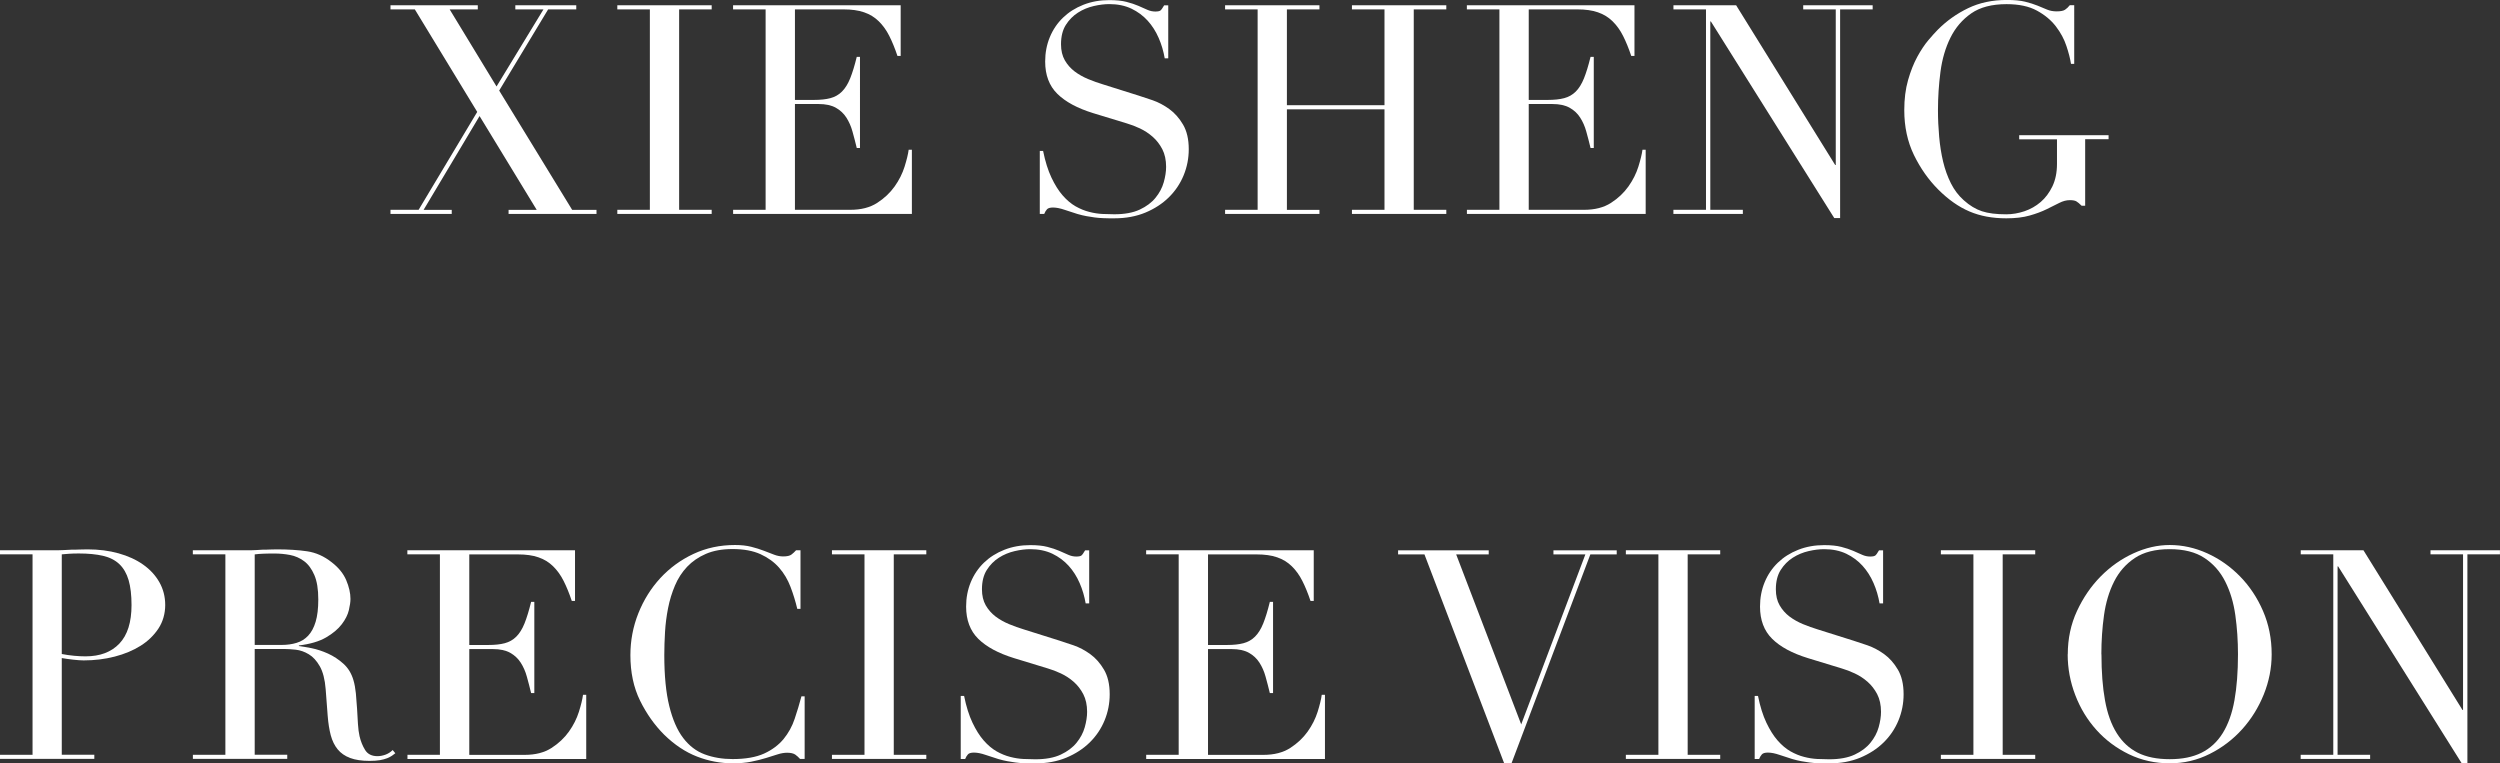 <?xml version="1.0" encoding="UTF-8"?>
<svg id="_圖層_2" data-name="圖層 2" xmlns="http://www.w3.org/2000/svg" viewBox="0 0 481.64 147.06">
  <rect x="0" y="0" width="481.64" height="147.06" fill="#333333" stroke="none"/>
  <defs>
    <style>
      .cls-1 {
        fill: #fff;
      }
    </style>
  </defs>
  <g id="_圖層_1-2" data-name="圖層 1">
    <g>
      <path class="cls-1" d="M75.23,40.42h5.42l11.29-18.86L79.92,1.81h-4.69v-.79h16.82v.79h-5.42l9.03,14.85L104.7,1.81h-5.42v-.79h11.74v.79h-5.42l-9.43,15.64,14.06,22.98h4.69v.79h-16.94v-.79h5.42l-11.01-18.07-10.78,18.07h5.42v.79h-11.8v-.79Z"/>
      <path class="cls-1" d="M118.93,40.42h6.27V1.81h-6.27v-.79h18.18v.79h-6.27V40.42h6.27v.79h-18.18v-.79Z"/>
      <path class="cls-1" d="M141.23,40.42h6.27V1.81h-6.27v-.79h32.29V10.78h-.62c-.49-1.47-1.02-2.76-1.58-3.87-.56-1.11-1.24-2.05-2.03-2.82-.79-.77-1.73-1.35-2.82-1.72-1.09-.38-2.41-.56-3.95-.56h-9.37V19.25h3.67c1.24,0,2.3-.11,3.16-.34,.87-.23,1.61-.65,2.23-1.27,.62-.62,1.15-1.47,1.58-2.54,.43-1.07,.86-2.46,1.27-4.15h.62V28.51h-.62c-.26-1.09-.54-2.15-.82-3.16-.28-1.02-.68-1.92-1.19-2.71-.51-.79-1.19-1.42-2.03-1.89-.85-.47-1.95-.71-3.3-.71h-4.57v20.38h10.67c2.07,0,3.79-.44,5.17-1.33,1.37-.88,2.49-1.94,3.36-3.16,.87-1.22,1.5-2.49,1.92-3.81,.41-1.32,.68-2.41,.79-3.27h.62v12.36h-34.44v-.79Z"/>
      <path class="cls-1" d="M200.34,29.08h.62c.41,2.03,.95,3.75,1.61,5.14,.66,1.39,1.38,2.54,2.17,3.44,.79,.9,1.62,1.6,2.48,2.09,.87,.49,1.74,.85,2.62,1.07,.88,.23,1.73,.36,2.54,.4,.81,.04,1.57,.06,2.29,.06,2,0,3.63-.3,4.91-.9,1.28-.6,2.3-1.36,3.05-2.29,.75-.92,1.28-1.92,1.58-2.99,.3-1.07,.45-2.06,.45-2.96,0-1.32-.25-2.45-.73-3.39-.49-.94-1.11-1.74-1.86-2.4-.75-.66-1.57-1.19-2.45-1.61-.88-.41-1.72-.73-2.51-.96l-6.49-1.98c-3.05-.94-5.35-2.18-6.92-3.73-1.56-1.54-2.34-3.61-2.34-6.21,0-1.69,.3-3.26,.9-4.71,.6-1.45,1.45-2.7,2.54-3.75,1.09-1.05,2.4-1.88,3.92-2.48,1.52-.6,3.19-.9,5-.9,1.32,0,2.42,.11,3.3,.34,.88,.23,1.65,.48,2.29,.76,.64,.28,1.21,.54,1.72,.76,.51,.23,1.03,.34,1.55,.34,.49,0,.82-.07,.99-.2,.17-.13,.4-.46,.71-.99h.79V11.24h-.68c-.23-1.35-.61-2.66-1.16-3.92-.55-1.26-1.25-2.37-2.12-3.33-.87-.96-1.91-1.73-3.13-2.32-1.22-.58-2.65-.88-4.26-.88-.9,0-1.9,.12-2.99,.37-1.09,.25-2.11,.67-3.05,1.27-.94,.6-1.72,1.39-2.34,2.37-.62,.98-.93,2.22-.93,3.73,0,1.21,.25,2.23,.73,3.08,.49,.85,1.12,1.56,1.89,2.15,.77,.58,1.64,1.07,2.6,1.47,.96,.4,1.93,.74,2.91,1.04l6.83,2.15c.71,.23,1.62,.53,2.71,.9,1.09,.38,2.15,.94,3.19,1.69,1.04,.75,1.92,1.75,2.65,2.99,.73,1.24,1.1,2.82,1.1,4.74,0,1.77-.33,3.45-.99,5.05-.66,1.6-1.61,3.01-2.85,4.23-1.24,1.22-2.75,2.2-4.52,2.94-1.77,.73-3.76,1.1-5.99,1.1-.79,0-1.49,0-2.09-.03-.6-.02-1.17-.07-1.69-.14-.53-.08-1.05-.16-1.58-.25-.53-.09-1.11-.24-1.75-.42-.75-.23-1.56-.49-2.43-.79-.87-.3-1.62-.45-2.26-.45-.56,0-.95,.11-1.16,.34-.21,.23-.39,.53-.54,.9h-.85v-12.14Z"/>
      <path class="cls-1" d="M236.02,40.42h6.27V1.81h-6.27v-.79h18.18v.79h-6.27V20.27h18.8V1.81h-6.27v-.79h18.18v.79h-6.27V40.42h6.27v.79h-18.18v-.79h6.27V21.06h-18.8v19.37h6.27v.79h-18.18v-.79Z"/>
      <path class="cls-1" d="M282.6,40.42h6.27V1.81h-6.27v-.79h32.29V10.78h-.62c-.49-1.47-1.02-2.76-1.58-3.87-.56-1.11-1.24-2.05-2.03-2.82-.79-.77-1.73-1.35-2.82-1.72-1.09-.38-2.41-.56-3.95-.56h-9.37V19.25h3.67c1.24,0,2.3-.11,3.16-.34,.87-.23,1.61-.65,2.23-1.27,.62-.62,1.15-1.47,1.58-2.54,.43-1.07,.86-2.46,1.27-4.15h.62V28.51h-.62c-.26-1.09-.54-2.15-.82-3.16-.28-1.02-.68-1.92-1.19-2.71-.51-.79-1.19-1.42-2.03-1.89-.85-.47-1.95-.71-3.3-.71h-4.57v20.38h10.67c2.07,0,3.79-.44,5.17-1.33,1.37-.88,2.49-1.94,3.36-3.16,.87-1.22,1.5-2.49,1.92-3.81,.41-1.32,.68-2.41,.79-3.27h.62v12.36h-34.44v-.79Z"/>
      <path class="cls-1" d="M322.4,40.42h6.27V1.81h-6.27v-.79h12.08l19.08,30.77h.11V1.81h-6.27v-.79h13.38v.79h-6.27V42.01h-1.13l-23.77-37.88h-.11V40.42h6.27v.79h-13.38v-.79Z"/>
      <path class="cls-1" d="M406.24,26.82h-4.52v12.82h-.68c-.42-.41-.75-.7-1.02-.85-.26-.15-.68-.23-1.24-.23-.68,0-1.36,.18-2.06,.54-.7,.36-1.51,.76-2.43,1.21-.92,.45-2,.86-3.25,1.21-1.24,.36-2.75,.54-4.52,.54-2.67,0-5.04-.44-7.11-1.33-2.07-.88-4.07-2.29-5.99-4.21-1.88-1.88-3.44-4.1-4.69-6.66-1.24-2.56-1.86-5.44-1.86-8.64,0-2.15,.24-4.07,.73-5.79,.49-1.71,1.08-3.21,1.78-4.49,.7-1.28,1.41-2.35,2.15-3.22,.73-.87,1.35-1.54,1.83-2.03,1.69-1.69,3.63-3.07,5.82-4.12,2.18-1.05,4.67-1.58,7.45-1.58,1.43,0,2.61,.11,3.53,.34,.92,.23,1.72,.48,2.4,.76,.68,.28,1.29,.54,1.83,.76,.55,.23,1.16,.34,1.83,.34,.75,0,1.29-.1,1.61-.31,.32-.21,.63-.5,.93-.88h.85V12.31h-.62c-.15-.98-.44-2.13-.88-3.44-.43-1.32-1.11-2.58-2.03-3.78-.92-1.2-2.14-2.22-3.67-3.05-1.52-.83-3.47-1.24-5.84-1.24-2.82,0-5.09,.59-6.8,1.78-1.71,1.19-3.05,2.75-4.01,4.69-.96,1.94-1.6,4.13-1.92,6.58-.32,2.45-.48,4.91-.48,7.4,0,1.69,.08,3.39,.23,5.08,.15,1.69,.4,3.29,.76,4.8,.36,1.51,.86,2.9,1.5,4.18,.64,1.28,1.47,2.37,2.48,3.27,1.13,1.02,2.3,1.72,3.5,2.12,1.21,.4,2.77,.59,4.69,.59,1.17,0,2.33-.2,3.5-.59,1.17-.4,2.21-.99,3.13-1.78,.92-.79,1.67-1.8,2.26-3.02,.58-1.22,.88-2.66,.88-4.32v-4.74h-7.28v-.79h17.22v.79Z"/>
      <path class="cls-1" d="M0,145.42H6.27v-38.62H0v-.79H10.61c.53,0,1.05,0,1.58-.03,.53-.02,1.05-.05,1.58-.08,.53,0,1.04,0,1.55-.03,.51-.02,1.02-.03,1.55-.03,2.15,0,4.13,.25,5.96,.76,1.83,.51,3.41,1.23,4.74,2.17,1.34,.94,2.38,2.07,3.13,3.39,.75,1.32,1.13,2.79,1.13,4.4s-.43,3.2-1.3,4.52c-.87,1.32-2.01,2.43-3.44,3.33-1.43,.9-3.1,1.6-5,2.09-1.9,.49-3.89,.73-5.96,.73-.53,0-1.21-.05-2.03-.14-.83-.09-1.56-.2-2.2-.31v18.63h6.27v.79H0v-.79Zm11.91-19.42c.75,.15,1.54,.26,2.37,.34,.83,.08,1.56,.11,2.2,.11,2.79,0,4.96-.82,6.52-2.46,1.56-1.64,2.34-4.11,2.34-7.42,0-1.92-.19-3.52-.56-4.8-.38-1.28-.97-2.31-1.78-3.08-.81-.77-1.86-1.31-3.16-1.61-1.3-.3-2.85-.45-4.66-.45-.72,0-1.36,.02-1.95,.06-.58,.04-1.03,.08-1.33,.11v19.2Z"/>
      <path class="cls-1" d="M37.15,145.42h6.27v-38.62h-6.27v-.79h10.73c.45,0,.9,0,1.36-.03,.45-.02,.9-.05,1.36-.08,.45,0,.9,0,1.35-.03,.45-.02,.9-.03,1.35-.03,2.22,0,4.18,.12,5.87,.37,1.69,.25,3.27,.95,4.74,2.12,1.32,1.02,2.25,2.17,2.79,3.44,.54,1.28,.82,2.48,.82,3.61,0,.56-.1,1.29-.31,2.17-.21,.89-.66,1.79-1.36,2.71-.7,.92-1.7,1.77-3.02,2.54-1.32,.77-3.07,1.29-5.25,1.55v.11c.6,.08,1.42,.22,2.46,.42,1.03,.21,2.09,.56,3.16,1.04,1.07,.49,2.06,1.14,2.96,1.95,.9,.81,1.54,1.85,1.92,3.13,.23,.75,.38,1.61,.48,2.57,.09,.96,.17,1.95,.23,2.96,.06,1.02,.11,2,.17,2.94,.06,.94,.16,1.73,.31,2.37,.23,.98,.58,1.86,1.07,2.65,.49,.79,1.28,1.19,2.37,1.19,.49,0,1-.09,1.53-.28,.53-.19,1-.49,1.41-.9l.51,.62c-.19,.15-.41,.31-.65,.48-.25,.17-.56,.33-.93,.48-.38,.15-.84,.27-1.38,.37-.55,.09-1.21,.14-2,.14-1.51,0-2.76-.19-3.75-.56-1-.38-1.8-.93-2.4-1.67-.6-.73-1.04-1.64-1.33-2.71-.28-1.07-.48-2.32-.59-3.75l-.39-5.14c-.15-1.88-.53-3.35-1.13-4.4-.6-1.05-1.31-1.83-2.12-2.31-.81-.49-1.65-.78-2.51-.88-.87-.09-1.62-.14-2.26-.14h-5.65v20.38h6.27v.79h-18.18v-.79Zm11.91-21.17h5.2c1.05,0,2.01-.13,2.88-.4,.87-.26,1.61-.72,2.23-1.38,.62-.66,1.1-1.55,1.44-2.68,.34-1.13,.51-2.56,.51-4.29,0-1.96-.25-3.53-.76-4.71-.51-1.19-1.17-2.08-1.98-2.68-.81-.6-1.71-1-2.71-1.19-1-.19-1.99-.28-2.96-.28-.68,0-1.37,0-2.06,.03-.7,.02-1.29,.07-1.78,.14v17.45Z"/>
      <path class="cls-1" d="M78.48,145.42h6.27v-38.62h-6.27v-.79h32.3v9.77h-.62c-.49-1.47-1.02-2.76-1.58-3.87-.56-1.11-1.24-2.05-2.03-2.82-.79-.77-1.73-1.35-2.82-1.72-1.09-.38-2.41-.56-3.95-.56h-9.37v17.45h3.67c1.24,0,2.3-.11,3.16-.34,.87-.23,1.61-.65,2.23-1.27,.62-.62,1.15-1.47,1.58-2.54,.43-1.07,.86-2.46,1.27-4.15h.62v17.56h-.62c-.26-1.09-.54-2.15-.82-3.16-.28-1.02-.68-1.92-1.19-2.71-.51-.79-1.19-1.42-2.03-1.89-.85-.47-1.95-.71-3.3-.71h-4.57v20.38h10.67c2.07,0,3.79-.44,5.17-1.33,1.37-.88,2.49-1.94,3.36-3.16,.87-1.22,1.5-2.49,1.92-3.81,.41-1.32,.68-2.41,.79-3.27h.62v12.36h-34.44v-.79Z"/>
      <path class="cls-1" d="M154.98,146.21h-.85c-.26-.3-.56-.57-.9-.82-.34-.24-.87-.37-1.58-.37-.56,0-1.18,.1-1.83,.31-.66,.21-1.41,.44-2.26,.71-.85,.26-1.8,.5-2.85,.71-1.05,.21-2.22,.31-3.5,.31-2.37,0-4.68-.43-6.92-1.3-2.24-.87-4.36-2.28-6.35-4.23-1.84-1.84-3.39-4.03-4.63-6.55-1.24-2.52-1.86-5.44-1.86-8.75,0-2.82,.51-5.51,1.53-8.07,1.02-2.56,2.43-4.82,4.23-6.78,1.81-1.96,3.93-3.51,6.38-4.66,2.45-1.15,5.12-1.72,8.02-1.72,1.17,0,2.2,.11,3.11,.34,.9,.23,1.71,.48,2.43,.76,.71,.28,1.37,.54,1.98,.76,.6,.23,1.19,.34,1.75,.34,.75,0,1.29-.12,1.61-.37,.32-.24,.61-.52,.88-.82h.85v11.29h-.62c-.34-1.43-.77-2.84-1.3-4.23-.53-1.39-1.26-2.63-2.2-3.7-.94-1.07-2.14-1.94-3.58-2.6-1.45-.66-3.25-.99-5.39-.99-2,0-3.71,.31-5.14,.93-1.43,.62-2.63,1.45-3.61,2.48-.98,1.04-1.76,2.24-2.34,3.61-.58,1.37-1.03,2.82-1.33,4.35-.3,1.52-.5,3.07-.59,4.63-.09,1.56-.14,3.04-.14,4.43,0,3.95,.32,7.23,.96,9.82,.64,2.6,1.53,4.65,2.68,6.15,1.15,1.51,2.53,2.56,4.15,3.16,1.62,.6,3.41,.9,5.36,.9,2.52,0,4.55-.36,6.1-1.07,1.54-.71,2.79-1.65,3.73-2.79,.94-1.15,1.66-2.45,2.14-3.9,.49-1.45,.92-2.89,1.3-4.32h.62v12.03Z"/>
      <path class="cls-1" d="M160.28,145.42h6.27v-38.62h-6.27v-.79h18.18v.79h-6.27v38.62h6.27v.79h-18.18v-.79Z"/>
      <path class="cls-1" d="M185.12,134.08h.62c.41,2.03,.95,3.75,1.61,5.14,.66,1.39,1.38,2.54,2.17,3.44,.79,.9,1.62,1.6,2.48,2.09,.87,.49,1.74,.85,2.62,1.07,.88,.23,1.73,.36,2.54,.4,.81,.04,1.57,.06,2.29,.06,2,0,3.63-.3,4.91-.9,1.28-.6,2.3-1.36,3.05-2.29,.75-.92,1.28-1.92,1.58-2.99,.3-1.07,.45-2.06,.45-2.96,0-1.32-.25-2.45-.73-3.39-.49-.94-1.11-1.74-1.86-2.4-.75-.66-1.57-1.19-2.46-1.61-.88-.41-1.72-.73-2.51-.96l-6.49-1.98c-3.05-.94-5.35-2.18-6.92-3.73-1.56-1.54-2.34-3.61-2.34-6.21,0-1.69,.3-3.26,.9-4.71,.6-1.45,1.45-2.7,2.54-3.75,1.09-1.05,2.4-1.88,3.92-2.48,1.52-.6,3.19-.9,5-.9,1.32,0,2.42,.11,3.3,.34,.88,.23,1.65,.48,2.29,.76,.64,.28,1.21,.54,1.72,.76,.51,.23,1.03,.34,1.55,.34,.49,0,.82-.07,.99-.2,.17-.13,.4-.46,.71-.99h.79v10.22h-.68c-.23-1.35-.61-2.66-1.16-3.92-.55-1.26-1.25-2.37-2.12-3.33-.87-.96-1.91-1.73-3.13-2.32-1.22-.58-2.65-.88-4.26-.88-.9,0-1.9,.12-2.99,.37-1.09,.25-2.11,.67-3.05,1.27-.94,.6-1.72,1.39-2.34,2.37-.62,.98-.93,2.22-.93,3.73,0,1.21,.25,2.23,.73,3.08,.49,.85,1.12,1.56,1.89,2.15,.77,.58,1.64,1.07,2.6,1.47,.96,.4,1.93,.74,2.91,1.04l6.83,2.15c.71,.23,1.62,.53,2.71,.9,1.09,.38,2.15,.94,3.19,1.69,1.04,.75,1.92,1.75,2.65,2.99,.73,1.24,1.1,2.82,1.1,4.74,0,1.77-.33,3.45-.99,5.05-.66,1.6-1.61,3.01-2.85,4.23-1.24,1.22-2.75,2.2-4.52,2.94-1.77,.73-3.76,1.1-5.99,1.1-.79,0-1.49,0-2.09-.03-.6-.02-1.17-.07-1.69-.14-.53-.08-1.05-.16-1.58-.25-.53-.09-1.11-.24-1.75-.42-.75-.23-1.56-.49-2.43-.79-.87-.3-1.62-.45-2.26-.45-.56,0-.95,.11-1.16,.34-.21,.23-.39,.53-.54,.9h-.85v-12.14Z"/>
      <path class="cls-1" d="M220.81,145.42h6.27v-38.62h-6.27v-.79h32.29v9.77h-.62c-.49-1.47-1.02-2.76-1.58-3.87-.56-1.11-1.24-2.05-2.03-2.82-.79-.77-1.73-1.35-2.82-1.72-1.09-.38-2.41-.56-3.95-.56h-9.37v17.45h3.67c1.24,0,2.3-.11,3.16-.34,.87-.23,1.61-.65,2.23-1.27,.62-.62,1.15-1.47,1.58-2.54,.43-1.07,.86-2.46,1.27-4.15h.62v17.56h-.62c-.26-1.09-.54-2.15-.82-3.16-.28-1.02-.68-1.92-1.19-2.71-.51-.79-1.19-1.42-2.03-1.89-.85-.47-1.95-.71-3.3-.71h-4.57v20.38h10.67c2.07,0,3.79-.44,5.17-1.33,1.37-.88,2.49-1.94,3.36-3.16,.87-1.22,1.5-2.49,1.92-3.81,.41-1.32,.68-2.41,.79-3.27h.62v12.36h-34.44v-.79Z"/>
      <path class="cls-1" d="M269.36,106.02h17.45v.79h-6.27l12.53,32.75,12.36-32.75h-6.15v-.79h12.19v.79h-5.08l-15.19,40.25h-1.41l-15.36-40.25h-5.08v-.79Z"/>
      <path class="cls-1" d="M313.23,145.42h6.27v-38.62h-6.27v-.79h18.18v.79h-6.27v38.62h6.27v.79h-18.18v-.79Z"/>
      <path class="cls-1" d="M338.07,134.08h.62c.41,2.03,.95,3.75,1.61,5.14,.66,1.39,1.38,2.54,2.17,3.44,.79,.9,1.62,1.6,2.48,2.09,.87,.49,1.74,.85,2.62,1.07,.88,.23,1.73,.36,2.54,.4,.81,.04,1.57,.06,2.29,.06,1.99,0,3.63-.3,4.91-.9,1.28-.6,2.3-1.36,3.05-2.29,.75-.92,1.28-1.92,1.58-2.99,.3-1.07,.45-2.06,.45-2.96,0-1.32-.25-2.45-.73-3.39-.49-.94-1.11-1.74-1.86-2.4-.75-.66-1.57-1.19-2.46-1.61-.88-.41-1.72-.73-2.51-.96l-6.49-1.98c-3.05-.94-5.36-2.18-6.92-3.73-1.56-1.54-2.34-3.61-2.34-6.21,0-1.69,.3-3.26,.9-4.71,.6-1.45,1.45-2.7,2.54-3.75,1.09-1.05,2.4-1.88,3.92-2.48,1.52-.6,3.19-.9,5-.9,1.32,0,2.42,.11,3.3,.34,.88,.23,1.65,.48,2.29,.76,.64,.28,1.21,.54,1.72,.76,.51,.23,1.03,.34,1.55,.34,.49,0,.82-.07,.99-.2,.17-.13,.4-.46,.71-.99h.79v10.22h-.68c-.23-1.35-.61-2.66-1.16-3.92-.55-1.26-1.25-2.37-2.12-3.33-.87-.96-1.91-1.73-3.13-2.32-1.22-.58-2.64-.88-4.26-.88-.9,0-1.9,.12-2.99,.37-1.09,.25-2.11,.67-3.05,1.27-.94,.6-1.72,1.39-2.34,2.37-.62,.98-.93,2.22-.93,3.73,0,1.21,.24,2.23,.73,3.08,.49,.85,1.12,1.56,1.89,2.15,.77,.58,1.64,1.07,2.6,1.47,.96,.4,1.93,.74,2.91,1.04l6.83,2.15c.71,.23,1.62,.53,2.71,.9,1.09,.38,2.15,.94,3.19,1.69,1.04,.75,1.92,1.75,2.65,2.99,.73,1.24,1.1,2.82,1.1,4.74,0,1.77-.33,3.45-.99,5.05-.66,1.6-1.61,3.01-2.85,4.23-1.24,1.22-2.75,2.2-4.52,2.94-1.77,.73-3.76,1.1-5.98,1.1-.79,0-1.49,0-2.09-.03-.6-.02-1.17-.07-1.69-.14-.53-.08-1.05-.16-1.58-.25-.53-.09-1.11-.24-1.75-.42-.75-.23-1.56-.49-2.43-.79-.87-.3-1.62-.45-2.26-.45-.56,0-.95,.11-1.16,.34s-.39,.53-.54,.9h-.85v-12.14Z"/>
      <path class="cls-1" d="M373.92,145.42h6.27v-38.62h-6.27v-.79h18.18v.79h-6.27v38.62h6.27v.79h-18.18v-.79Z"/>
      <path class="cls-1" d="M398.37,126.06c0-3.01,.59-5.8,1.78-8.36,1.19-2.56,2.71-4.78,4.57-6.66,1.86-1.88,3.96-3.36,6.29-4.43,2.33-1.07,4.67-1.61,7-1.61,2.48,0,4.9,.54,7.25,1.61,2.35,1.07,4.45,2.55,6.29,4.43,1.84,1.88,3.32,4.1,4.43,6.66,1.11,2.56,1.67,5.34,1.67,8.36,0,2.64-.51,5.21-1.52,7.73-1.02,2.52-2.41,4.76-4.18,6.72-1.77,1.96-3.85,3.54-6.24,4.74-2.39,1.2-4.96,1.81-7.71,1.81s-5.44-.58-7.85-1.75c-2.41-1.17-4.49-2.72-6.24-4.66-1.75-1.94-3.12-4.18-4.09-6.72-.98-2.54-1.47-5.17-1.47-7.88Zm6.49,0c0,3.39,.22,6.34,.68,8.86,.45,2.52,1.2,4.63,2.26,6.32,1.05,1.69,2.41,2.95,4.06,3.78,1.66,.83,3.71,1.24,6.15,1.24s4.45-.41,6.12-1.24c1.67-.83,3.04-2.09,4.09-3.78,1.05-1.69,1.81-3.8,2.26-6.32,.45-2.52,.68-5.48,.68-8.86,0-2.6-.17-5.11-.51-7.54-.34-2.43-.99-4.59-1.95-6.49-.96-1.9-2.3-3.42-4.01-4.54-1.71-1.13-3.94-1.69-6.69-1.69s-4.98,.56-6.69,1.69c-1.71,1.13-3.05,2.64-4.01,4.54-.96,1.9-1.61,4.06-1.95,6.49-.34,2.43-.51,4.94-.51,7.54Z"/>
      <path class="cls-1" d="M443.25,145.42h6.27v-38.62h-6.27v-.79h12.08l19.08,30.77h.11v-29.98h-6.27v-.79h13.38v.79h-6.27v40.2h-1.13l-23.77-37.88h-.11v36.3h6.27v.79h-13.38v-.79Z"/>
    </g>
  </g>
</svg>